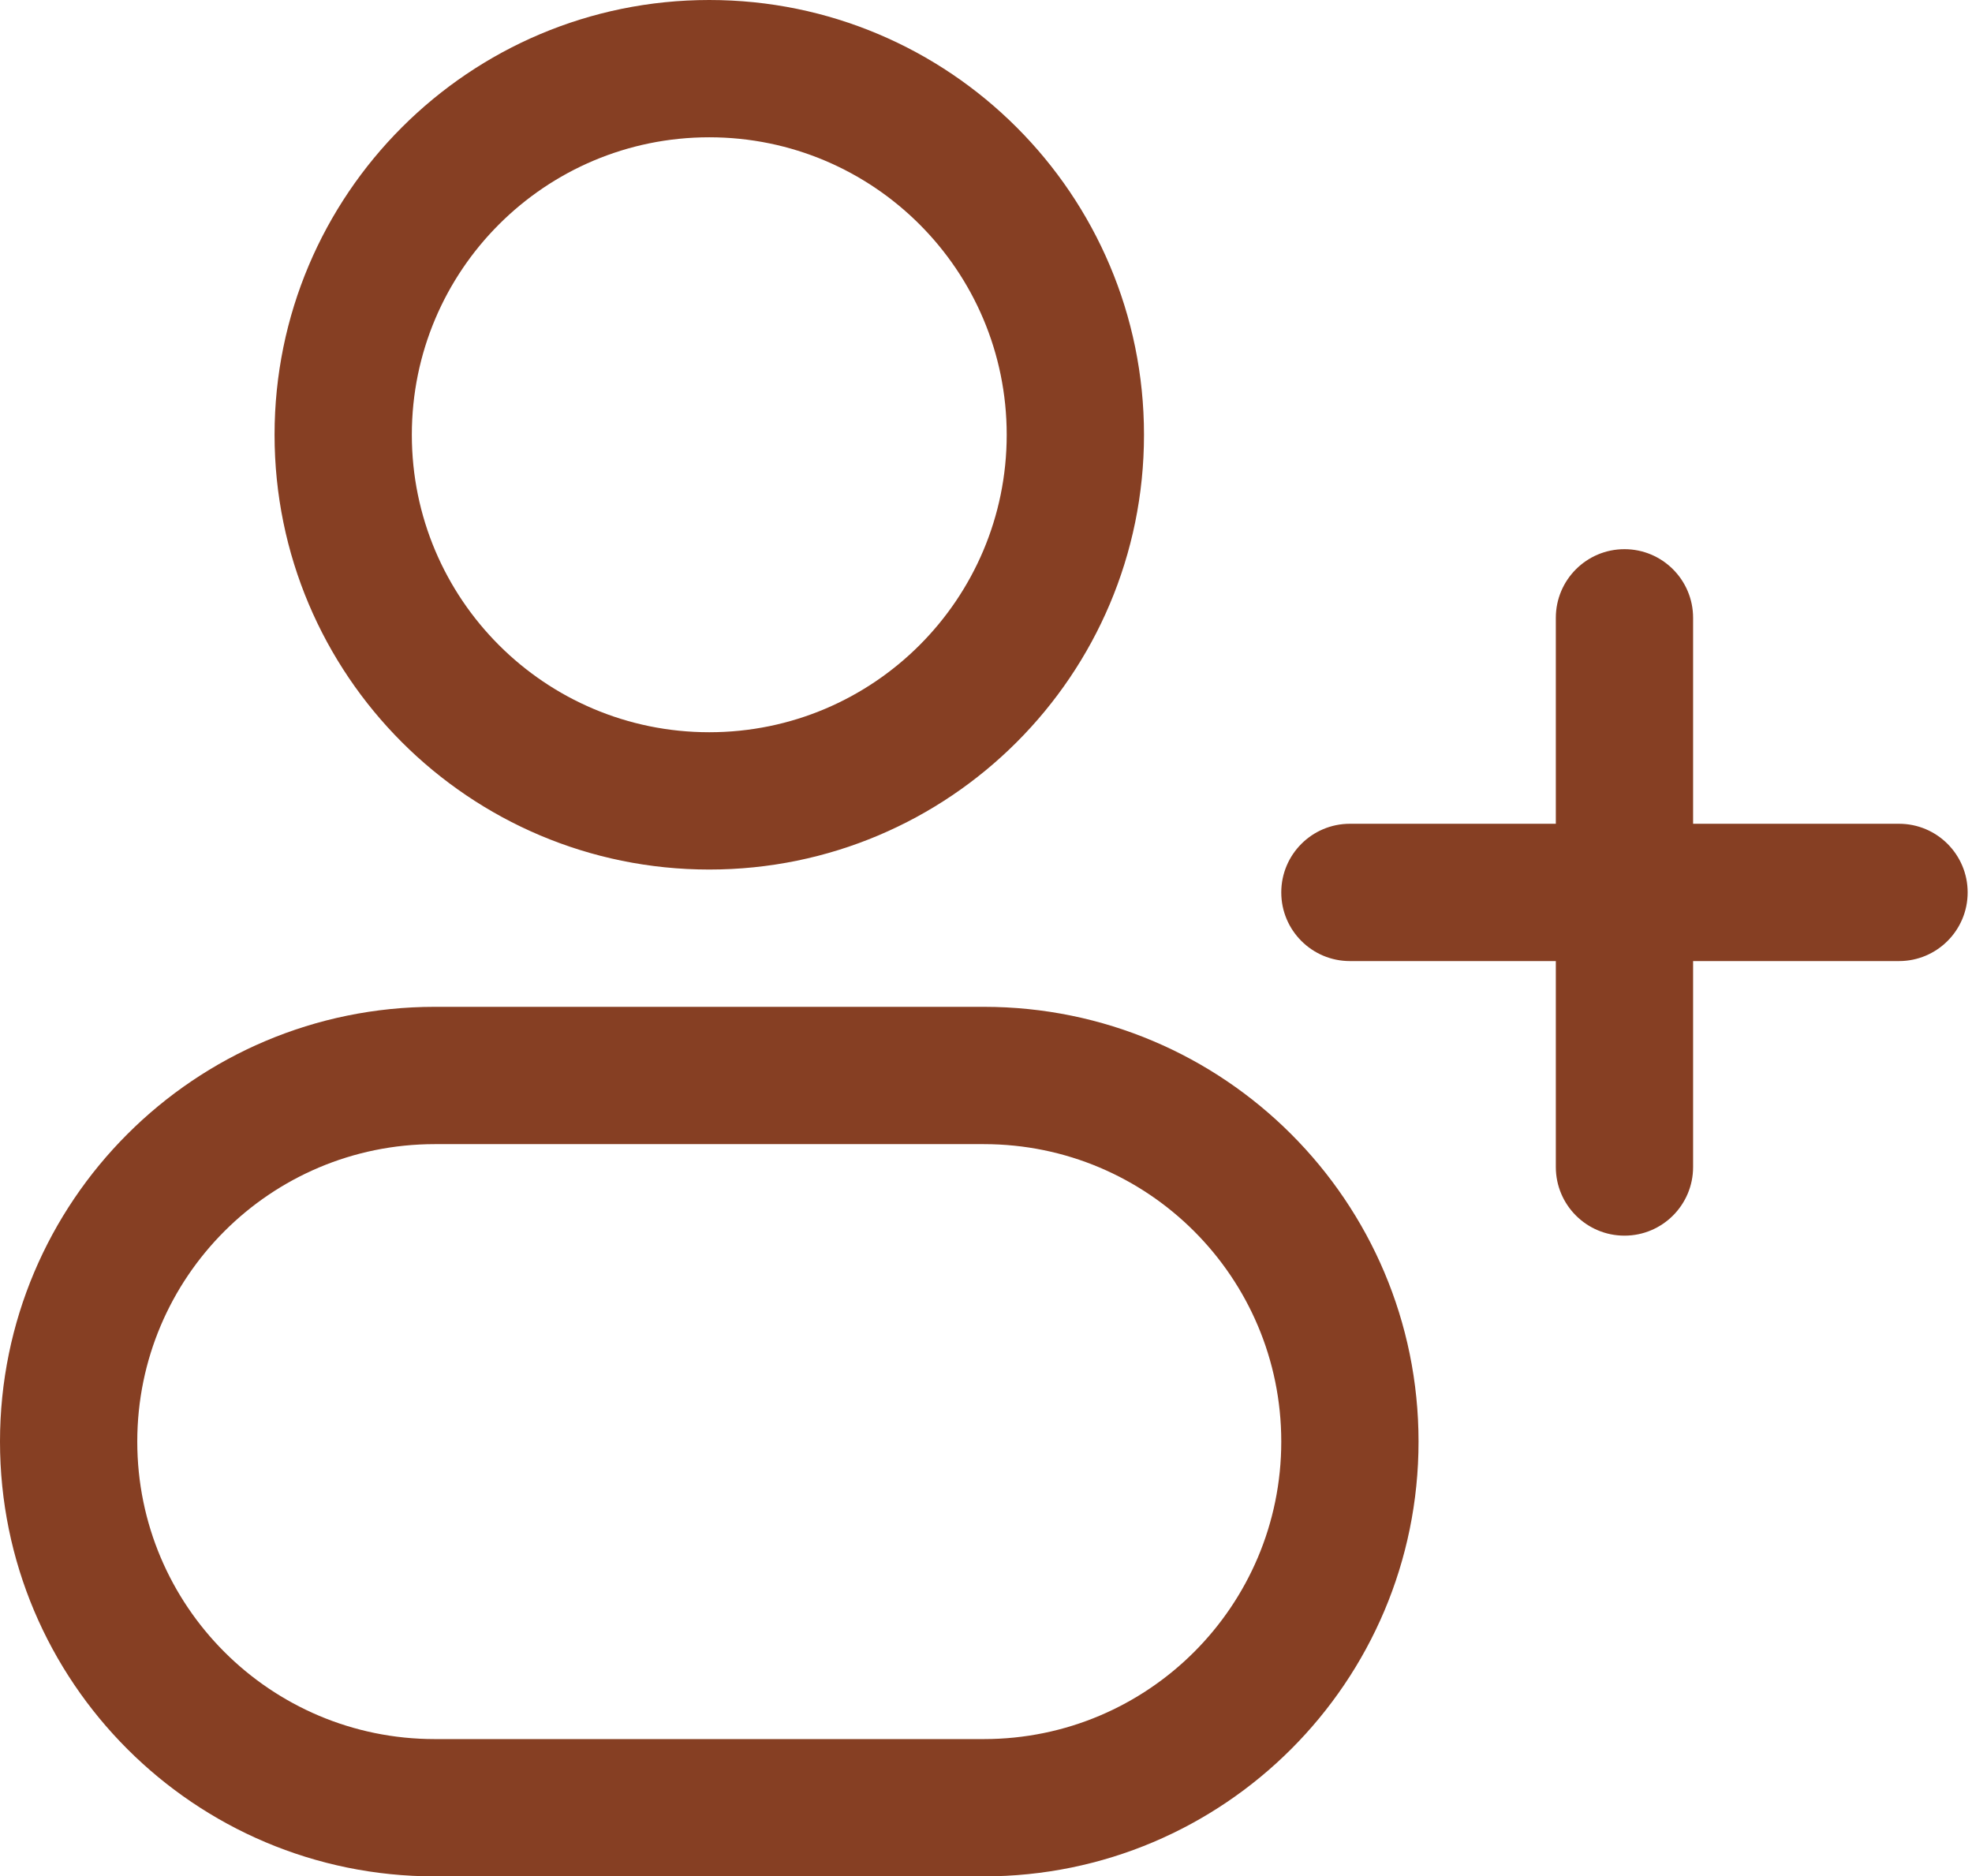 <?xml version="1.0" encoding="UTF-8"?> <svg xmlns="http://www.w3.org/2000/svg" width="144" height="137" viewBox="0 0 144 137" fill="none"> <path d="M98.573 60.146C95.805 60.146 93.561 62.39 93.561 65.159C93.561 67.927 95.805 70.171 98.573 70.171V60.146ZM138.671 70.171C141.439 70.171 143.683 67.927 143.683 65.159C143.683 62.39 141.439 60.146 138.671 60.146V70.171ZM113.61 85.207C113.61 87.975 115.854 90.219 118.622 90.219C121.39 90.219 123.634 87.975 123.634 85.207H113.61ZM123.634 45.11C123.634 42.342 121.39 40.097 118.622 40.097C115.854 40.097 113.61 42.342 113.61 45.11H123.634ZM73.512 31.744C73.512 43.739 63.788 53.463 51.793 53.463V63.488C69.324 63.488 83.537 49.276 83.537 31.744H73.512ZM51.793 53.463C39.797 53.463 30.073 43.739 30.073 31.744H20.049C20.049 49.276 34.261 63.488 51.793 63.488V53.463ZM30.073 31.744C30.073 19.748 39.797 10.024 51.793 10.024V0C34.261 0 20.049 14.212 20.049 31.744H30.073ZM51.793 10.024C63.788 10.024 73.512 19.748 73.512 31.744H83.537C83.537 14.212 69.324 0 51.793 0V10.024ZM31.744 83.537H71.841V73.512H31.744V83.537ZM71.841 126.976H31.744V137H71.841V126.976ZM31.744 126.976C19.748 126.976 10.024 117.251 10.024 105.256H0C0 122.788 14.212 137 31.744 137V126.976ZM93.561 105.256C93.561 117.251 83.837 126.976 71.841 126.976V137C89.373 137 103.585 122.788 103.585 105.256H93.561ZM71.841 83.537C83.837 83.537 93.561 93.261 93.561 105.256H103.585C103.585 87.724 89.373 73.512 71.841 73.512V83.537ZM31.744 73.512C14.212 73.512 0 87.724 0 105.256H10.024C10.024 93.261 19.748 83.537 31.744 83.537V73.512ZM98.573 70.171H138.671V60.146H98.573V70.171ZM123.634 85.207V65.159H113.61V85.207H123.634ZM123.634 65.159V45.11H113.61V65.159H123.634Z" fill="#863F23"></path> </svg> 